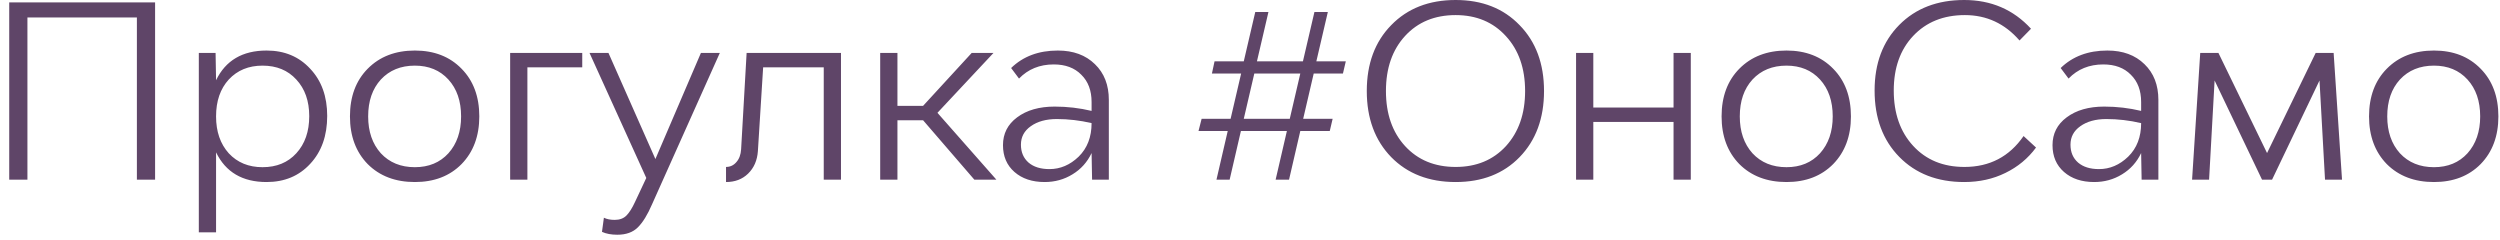 <?xml version="1.0" encoding="UTF-8"?> <svg xmlns="http://www.w3.org/2000/svg" width="167" height="16" viewBox="0 0 167 16" fill="none"> <path d="M0.616 0.16H10.36V12H9.144V1.168H1.832V12H0.616V0.16ZM17.809 3.376C19.004 3.376 19.974 3.781 20.721 4.592C21.478 5.392 21.857 6.443 21.857 7.744C21.857 9.067 21.478 10.133 20.721 10.944C19.974 11.755 19.004 12.16 17.809 12.16C16.198 12.16 15.073 11.499 14.433 10.176V15.52H13.281V3.536H14.401L14.433 5.36C15.073 4.037 16.198 3.376 17.809 3.376ZM17.537 11.168C18.476 11.168 19.228 10.859 19.793 10.24C20.369 9.611 20.657 8.784 20.657 7.76C20.657 6.747 20.369 5.931 19.793 5.312C19.228 4.693 18.476 4.384 17.537 4.384C16.609 4.384 15.857 4.693 15.281 5.312C14.716 5.931 14.433 6.752 14.433 7.776C14.433 8.789 14.716 9.611 15.281 10.24C15.857 10.859 16.609 11.168 17.537 11.168ZM27.713 12.16C26.412 12.16 25.361 11.76 24.561 10.96C23.772 10.149 23.377 9.088 23.377 7.776C23.377 6.453 23.772 5.392 24.561 4.592C25.361 3.781 26.412 3.376 27.713 3.376C29.004 3.376 30.044 3.781 30.833 4.592C31.622 5.392 32.017 6.453 32.017 7.776C32.017 9.088 31.622 10.149 30.833 10.96C30.044 11.76 29.004 12.16 27.713 12.16ZM27.713 11.168C28.641 11.168 29.388 10.859 29.953 10.24C30.518 9.611 30.801 8.789 30.801 7.776C30.801 6.752 30.518 5.931 29.953 5.312C29.388 4.693 28.641 4.384 27.713 4.384C26.774 4.384 26.017 4.693 25.441 5.312C24.876 5.931 24.593 6.752 24.593 7.776C24.593 8.789 24.876 9.611 25.441 10.24C26.017 10.859 26.774 11.168 27.713 11.168ZM38.894 3.536V4.496H35.23V12H34.078V3.536H38.894ZM41.236 15.68C40.831 15.68 40.49 15.616 40.212 15.488L40.34 14.544C40.532 14.64 40.773 14.688 41.06 14.688C41.391 14.688 41.653 14.592 41.844 14.4C42.036 14.208 42.228 13.904 42.42 13.488L43.172 11.888L39.38 3.536H40.645L43.781 10.624L46.821 3.536H48.084L43.556 13.648C43.258 14.341 42.943 14.853 42.612 15.184C42.282 15.515 41.823 15.68 41.236 15.68ZM49.874 3.536H56.178V12H55.026V4.496H50.978L50.627 10.096C50.584 10.715 50.365 11.216 49.971 11.6C49.587 11.973 49.096 12.16 48.498 12.16V11.152C48.776 11.152 49.005 11.045 49.187 10.832C49.379 10.619 49.485 10.331 49.507 9.968L49.874 3.536ZM65.085 12L61.661 8.032H59.949V12H58.797V3.536H59.949V7.072H61.661L64.909 3.536H66.365L62.621 7.536L66.557 12H65.085ZM70.662 3.376C71.697 3.376 72.524 3.68 73.142 4.288C73.761 4.885 74.07 5.68 74.07 6.672V12H72.951L72.918 10.224C72.63 10.832 72.204 11.307 71.638 11.648C71.084 11.989 70.465 12.16 69.782 12.16C68.951 12.16 68.278 11.936 67.766 11.488C67.254 11.04 66.999 10.443 66.999 9.696C66.999 8.928 67.313 8.309 67.942 7.84C68.582 7.36 69.42 7.12 70.454 7.12C71.297 7.12 72.118 7.216 72.918 7.408V6.816C72.918 6.048 72.689 5.44 72.231 4.992C71.782 4.533 71.169 4.304 70.391 4.304C69.452 4.304 68.678 4.619 68.07 5.248L67.543 4.544C68.343 3.765 69.382 3.376 70.662 3.376ZM70.103 11.296C70.828 11.296 71.478 11.019 72.055 10.464C72.63 9.899 72.918 9.152 72.918 8.224C72.14 8.043 71.367 7.952 70.599 7.952C69.884 7.952 69.302 8.112 68.855 8.432C68.417 8.741 68.198 9.152 68.198 9.664C68.198 10.165 68.369 10.565 68.71 10.864C69.052 11.152 69.516 11.296 70.103 11.296ZM89.708 4.912H87.756L87.052 7.936H89.02L88.828 8.752H86.86L86.108 12H85.212L85.964 8.752H82.892L82.14 12H81.26L82.012 8.752H80.06L80.268 7.936H82.204L82.908 4.912H80.956L81.132 4.096H83.084L83.852 0.8H84.732L83.964 4.096H87.036L87.804 0.8H88.7L87.932 4.096H89.9L89.708 4.912ZM86.156 7.936L86.86 4.912H83.788L83.084 7.936H86.156ZM97.237 12.16C95.456 12.16 94.021 11.605 92.933 10.496C91.845 9.376 91.301 7.904 91.301 6.08C91.301 4.256 91.845 2.789 92.933 1.68C94.021 0.56 95.456 0 97.237 0C99.007 0 100.431 0.56 101.509 1.68C102.597 2.789 103.141 4.256 103.141 6.08C103.141 7.904 102.597 9.376 101.509 10.496C100.431 11.605 99.007 12.16 97.237 12.16ZM97.237 11.152C98.624 11.152 99.743 10.688 100.597 9.76C101.45 8.821 101.877 7.595 101.877 6.08C101.877 4.565 101.45 3.344 100.597 2.416C99.743 1.477 98.624 1.008 97.237 1.008C95.84 1.008 94.714 1.472 93.861 2.4C93.008 3.328 92.581 4.555 92.581 6.08C92.581 7.605 93.008 8.832 93.861 9.76C94.714 10.688 95.84 11.152 97.237 11.152ZM111.793 3.536H112.945V12H111.793V8.144H106.433V12H105.281V3.536H106.433V7.184H111.793V3.536ZM119.338 12.16C118.037 12.16 116.986 11.76 116.186 10.96C115.397 10.149 115.002 9.088 115.002 7.776C115.002 6.453 115.397 5.392 116.186 4.592C116.986 3.781 118.037 3.376 119.338 3.376C120.629 3.376 121.669 3.781 122.458 4.592C123.247 5.392 123.642 6.453 123.642 7.776C123.642 9.088 123.247 10.149 122.458 10.96C121.669 11.76 120.629 12.16 119.338 12.16ZM119.338 11.168C120.266 11.168 121.013 10.859 121.578 10.24C122.143 9.611 122.426 8.789 122.426 7.776C122.426 6.752 122.143 5.931 121.578 5.312C121.013 4.693 120.266 4.384 119.338 4.384C118.399 4.384 117.642 4.693 117.066 5.312C116.501 5.931 116.218 6.752 116.218 7.776C116.218 8.789 116.501 9.611 117.066 10.24C117.642 10.859 118.399 11.168 119.338 11.168ZM131.207 12.16C129.415 12.16 127.969 11.6 126.871 10.48C125.772 9.36 125.223 7.883 125.223 6.048C125.223 4.235 125.772 2.773 126.871 1.664C127.969 0.555 129.415 0 131.207 0C133.009 0 134.497 0.64 135.671 1.92L134.903 2.704C133.921 1.573 132.705 1.008 131.255 1.008C129.825 1.008 128.673 1.472 127.799 2.4C126.935 3.317 126.503 4.533 126.503 6.048C126.503 7.573 126.935 8.805 127.799 9.744C128.663 10.683 129.804 11.152 131.223 11.152C132.908 11.152 134.225 10.464 135.175 9.088L136.007 9.856C135.473 10.581 134.791 11.147 133.959 11.552C133.137 11.957 132.22 12.16 131.207 12.16ZM140.772 3.376C141.806 3.376 142.633 3.68 143.252 4.288C143.87 4.885 144.18 5.68 144.18 6.672V12H143.06L143.028 10.224C142.74 10.832 142.313 11.307 141.748 11.648C141.193 11.989 140.574 12.16 139.892 12.16C139.06 12.16 138.388 11.936 137.876 11.488C137.364 11.04 137.108 10.443 137.108 9.696C137.108 8.928 137.422 8.309 138.052 7.84C138.692 7.36 139.529 7.12 140.564 7.12C141.406 7.12 142.228 7.216 143.028 7.408V6.816C143.028 6.048 142.798 5.44 142.34 4.992C141.892 4.533 141.278 4.304 140.5 4.304C139.561 4.304 138.788 4.619 138.18 5.248L137.652 4.544C138.452 3.765 139.492 3.376 140.772 3.376ZM140.212 11.296C140.937 11.296 141.588 11.019 142.164 10.464C142.74 9.899 143.028 9.152 143.028 8.224C142.249 8.043 141.476 7.952 140.708 7.952C139.993 7.952 139.412 8.112 138.964 8.432C138.526 8.741 138.308 9.152 138.308 9.664C138.308 10.165 138.478 10.565 138.82 10.864C139.161 11.152 139.625 11.296 140.212 11.296ZM156.447 12H155.311L154.943 5.376L151.775 12H151.103L147.935 5.376L147.567 12H146.431L146.975 3.536H148.191L151.439 10.224L154.687 3.536H155.887L156.447 12ZM162.588 12.16C161.287 12.16 160.236 11.76 159.436 10.96C158.647 10.149 158.252 9.088 158.252 7.776C158.252 6.453 158.647 5.392 159.436 4.592C160.236 3.781 161.287 3.376 162.588 3.376C163.879 3.376 164.919 3.781 165.708 4.592C166.497 5.392 166.892 6.453 166.892 7.776C166.892 9.088 166.497 10.149 165.708 10.96C164.919 11.76 163.879 12.16 162.588 12.16ZM162.588 11.168C163.516 11.168 164.263 10.859 164.828 10.24C165.393 9.611 165.676 8.789 165.676 7.776C165.676 6.752 165.393 5.931 164.828 5.312C164.263 4.693 163.516 4.384 162.588 4.384C161.649 4.384 160.892 4.693 160.316 5.312C159.751 5.931 159.468 6.752 159.468 7.776C159.468 8.789 159.751 9.611 160.316 10.24C160.892 10.859 161.649 11.168 162.588 11.168Z" fill="#5F4568"></path> </svg> 
